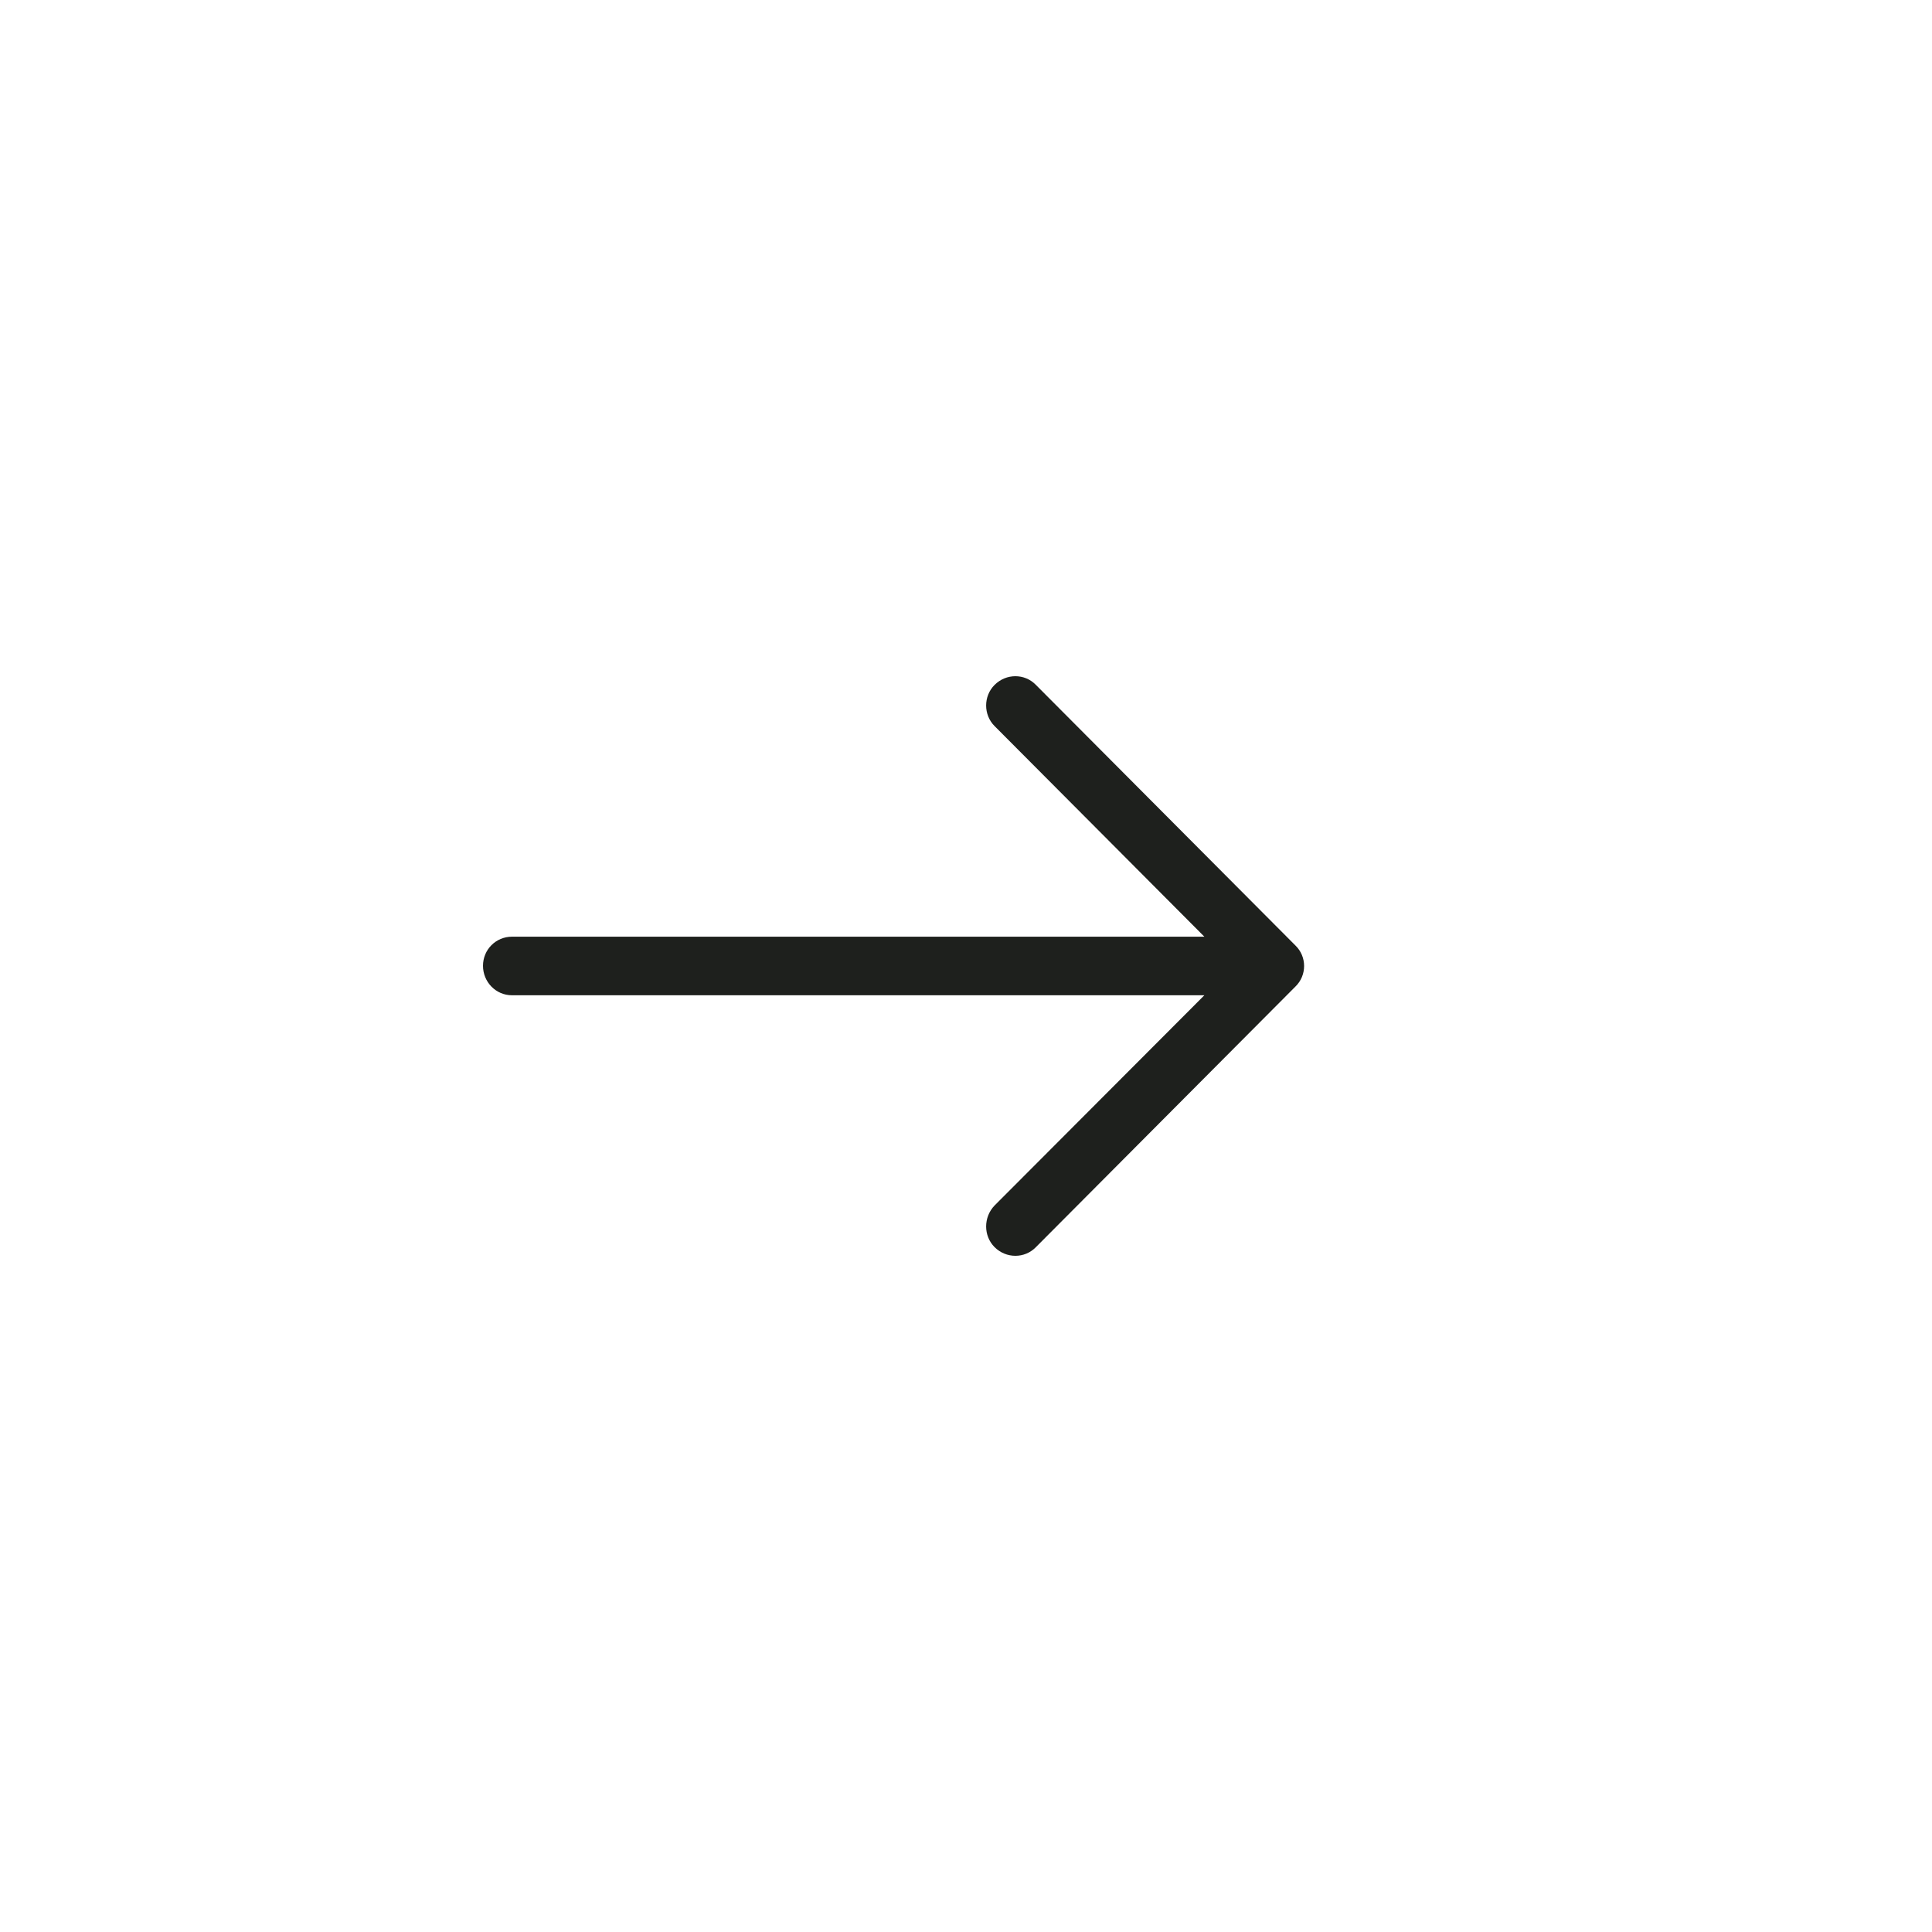 <svg width="40" height="40" viewBox="0 0 40 40" fill="none" xmlns="http://www.w3.org/2000/svg">
<path d="M21.448 14.181C21.216 13.94 20.831 13.94 20.591 14.181C20.359 14.413 20.359 14.8 20.591 15.032L24.935 19.393L10.6 19.393C10.266 19.394 10 19.66 10 19.996C10 20.331 10.266 20.606 10.6 20.606L24.935 20.606L20.591 24.959C20.359 25.2 20.359 25.588 20.591 25.82C20.831 26.06 21.216 26.06 21.448 25.82L26.82 20.426C27.06 20.194 27.06 19.806 26.82 19.575L21.448 14.181Z" fill="#1E201D"/>
</svg>
